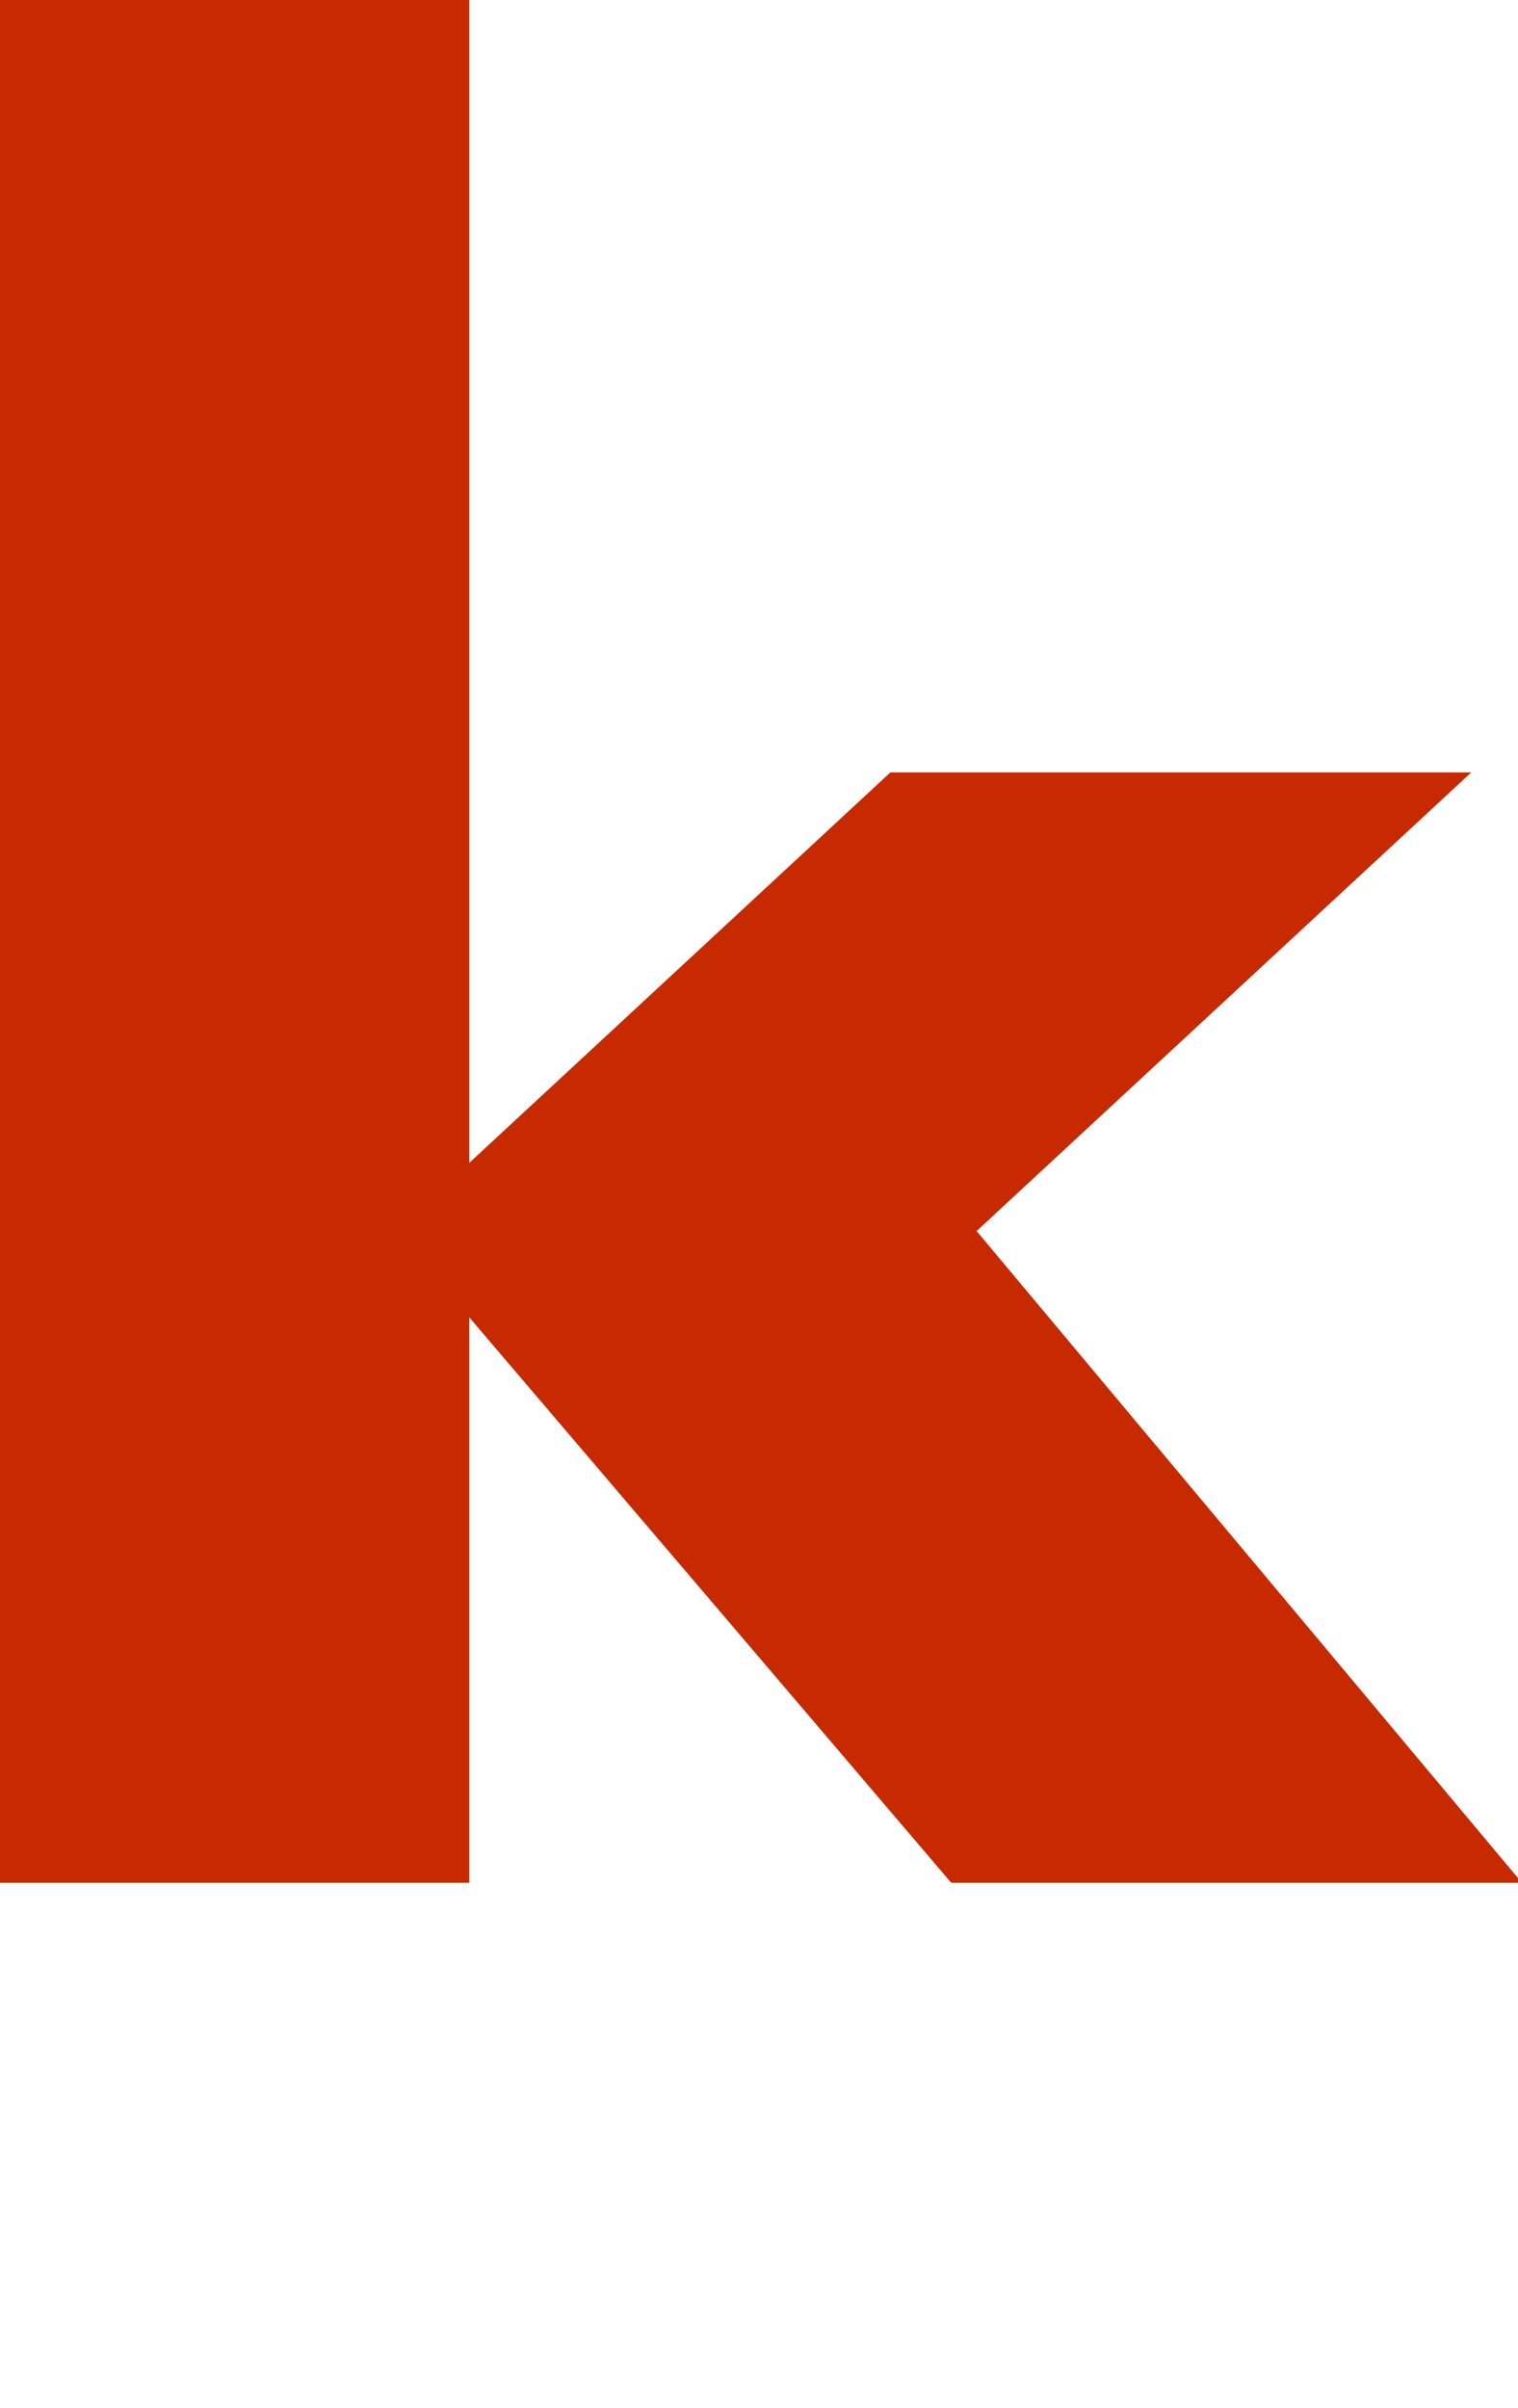 <svg width="99" height="157" viewBox="0 0 99 157" fill="none" xmlns="http://www.w3.org/2000/svg">
<g clip-path="url(#clip0_2031_384)">
<path d="M0 0H30.605V122.769H0V0ZM58.067 50.367H95.951L63.692 80.272L99.26 122.769H62.037L25.808 80.272L58.067 50.367Z" fill="#C72A00"/>
</g>
<defs>
<clipPath id="clip0_2031_384">
<rect width="99" height="157" fill="white"/>
</clipPath>
</defs>
</svg>
